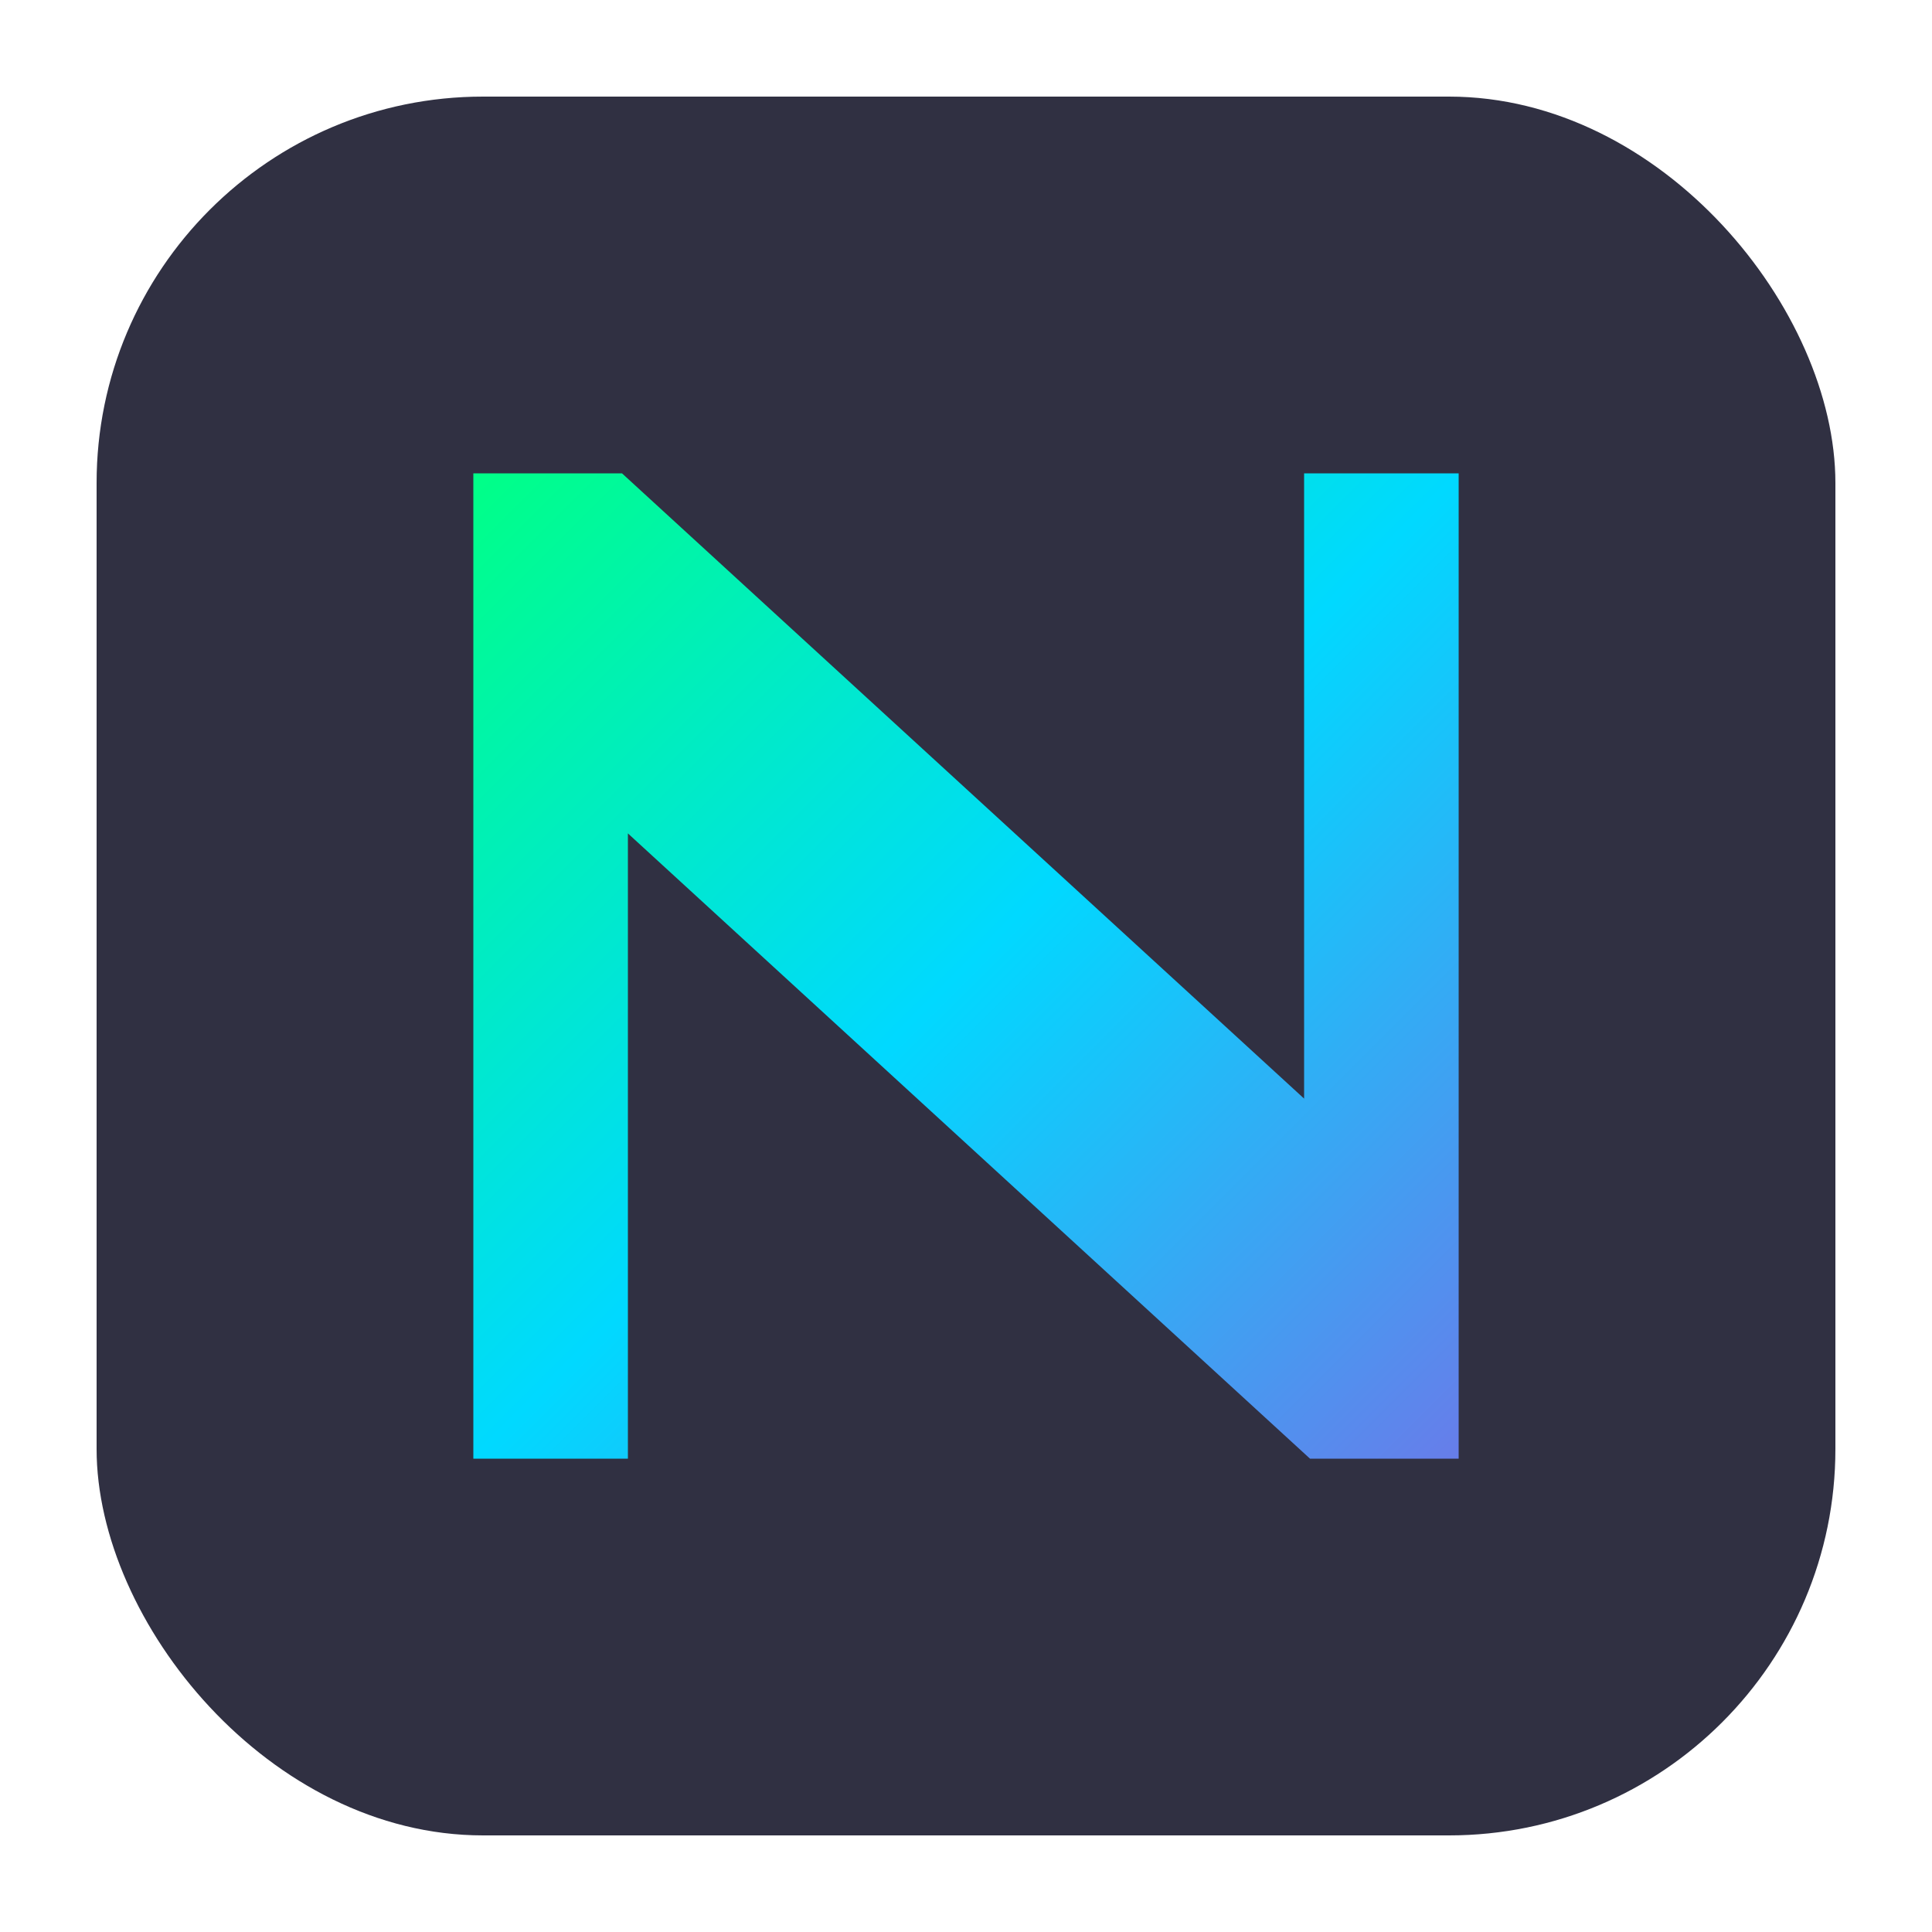 <svg xmlns="http://www.w3.org/2000/svg" viewBox="0 0 100 100">
  <defs>
    <linearGradient id="neonGrad" x1="0%" y1="0%" x2="100%" y2="100%">
      <stop offset="0%" style="stop-color:#00ff88;stop-opacity:1" />
      <stop offset="50%" style="stop-color:#00d9ff;stop-opacity:1" />
      <stop offset="100%" style="stop-color:#667eea;stop-opacity:1" />
    </linearGradient>
    <filter id="glow">
      <feGaussianBlur stdDeviation="3" result="coloredBlur"/>
      <feMerge>
        <feMergeNode in="coloredBlur"/>
        <feMergeNode in="SourceGraphic"/>
      </feMerge>
    </filter>
  </defs>
  
  <!-- Rounded square background -->
  <rect x="5" y="5" width="90" height="90" rx="20" fill="#1a1a2e" opacity="0.9"/>
  
  <!-- Glowing N -->
  <path d="M 25 25 L 25 75 L 32 75 L 32 42 L 68 75 L 75 75 L 75 25 L 68 25 L 68 58 L 32 25 Z" 
        fill="url(#neonGrad)" 
        filter="url(#glow)"
        stroke="url(#neonGrad)" 
        stroke-width="1"/>
</svg>

